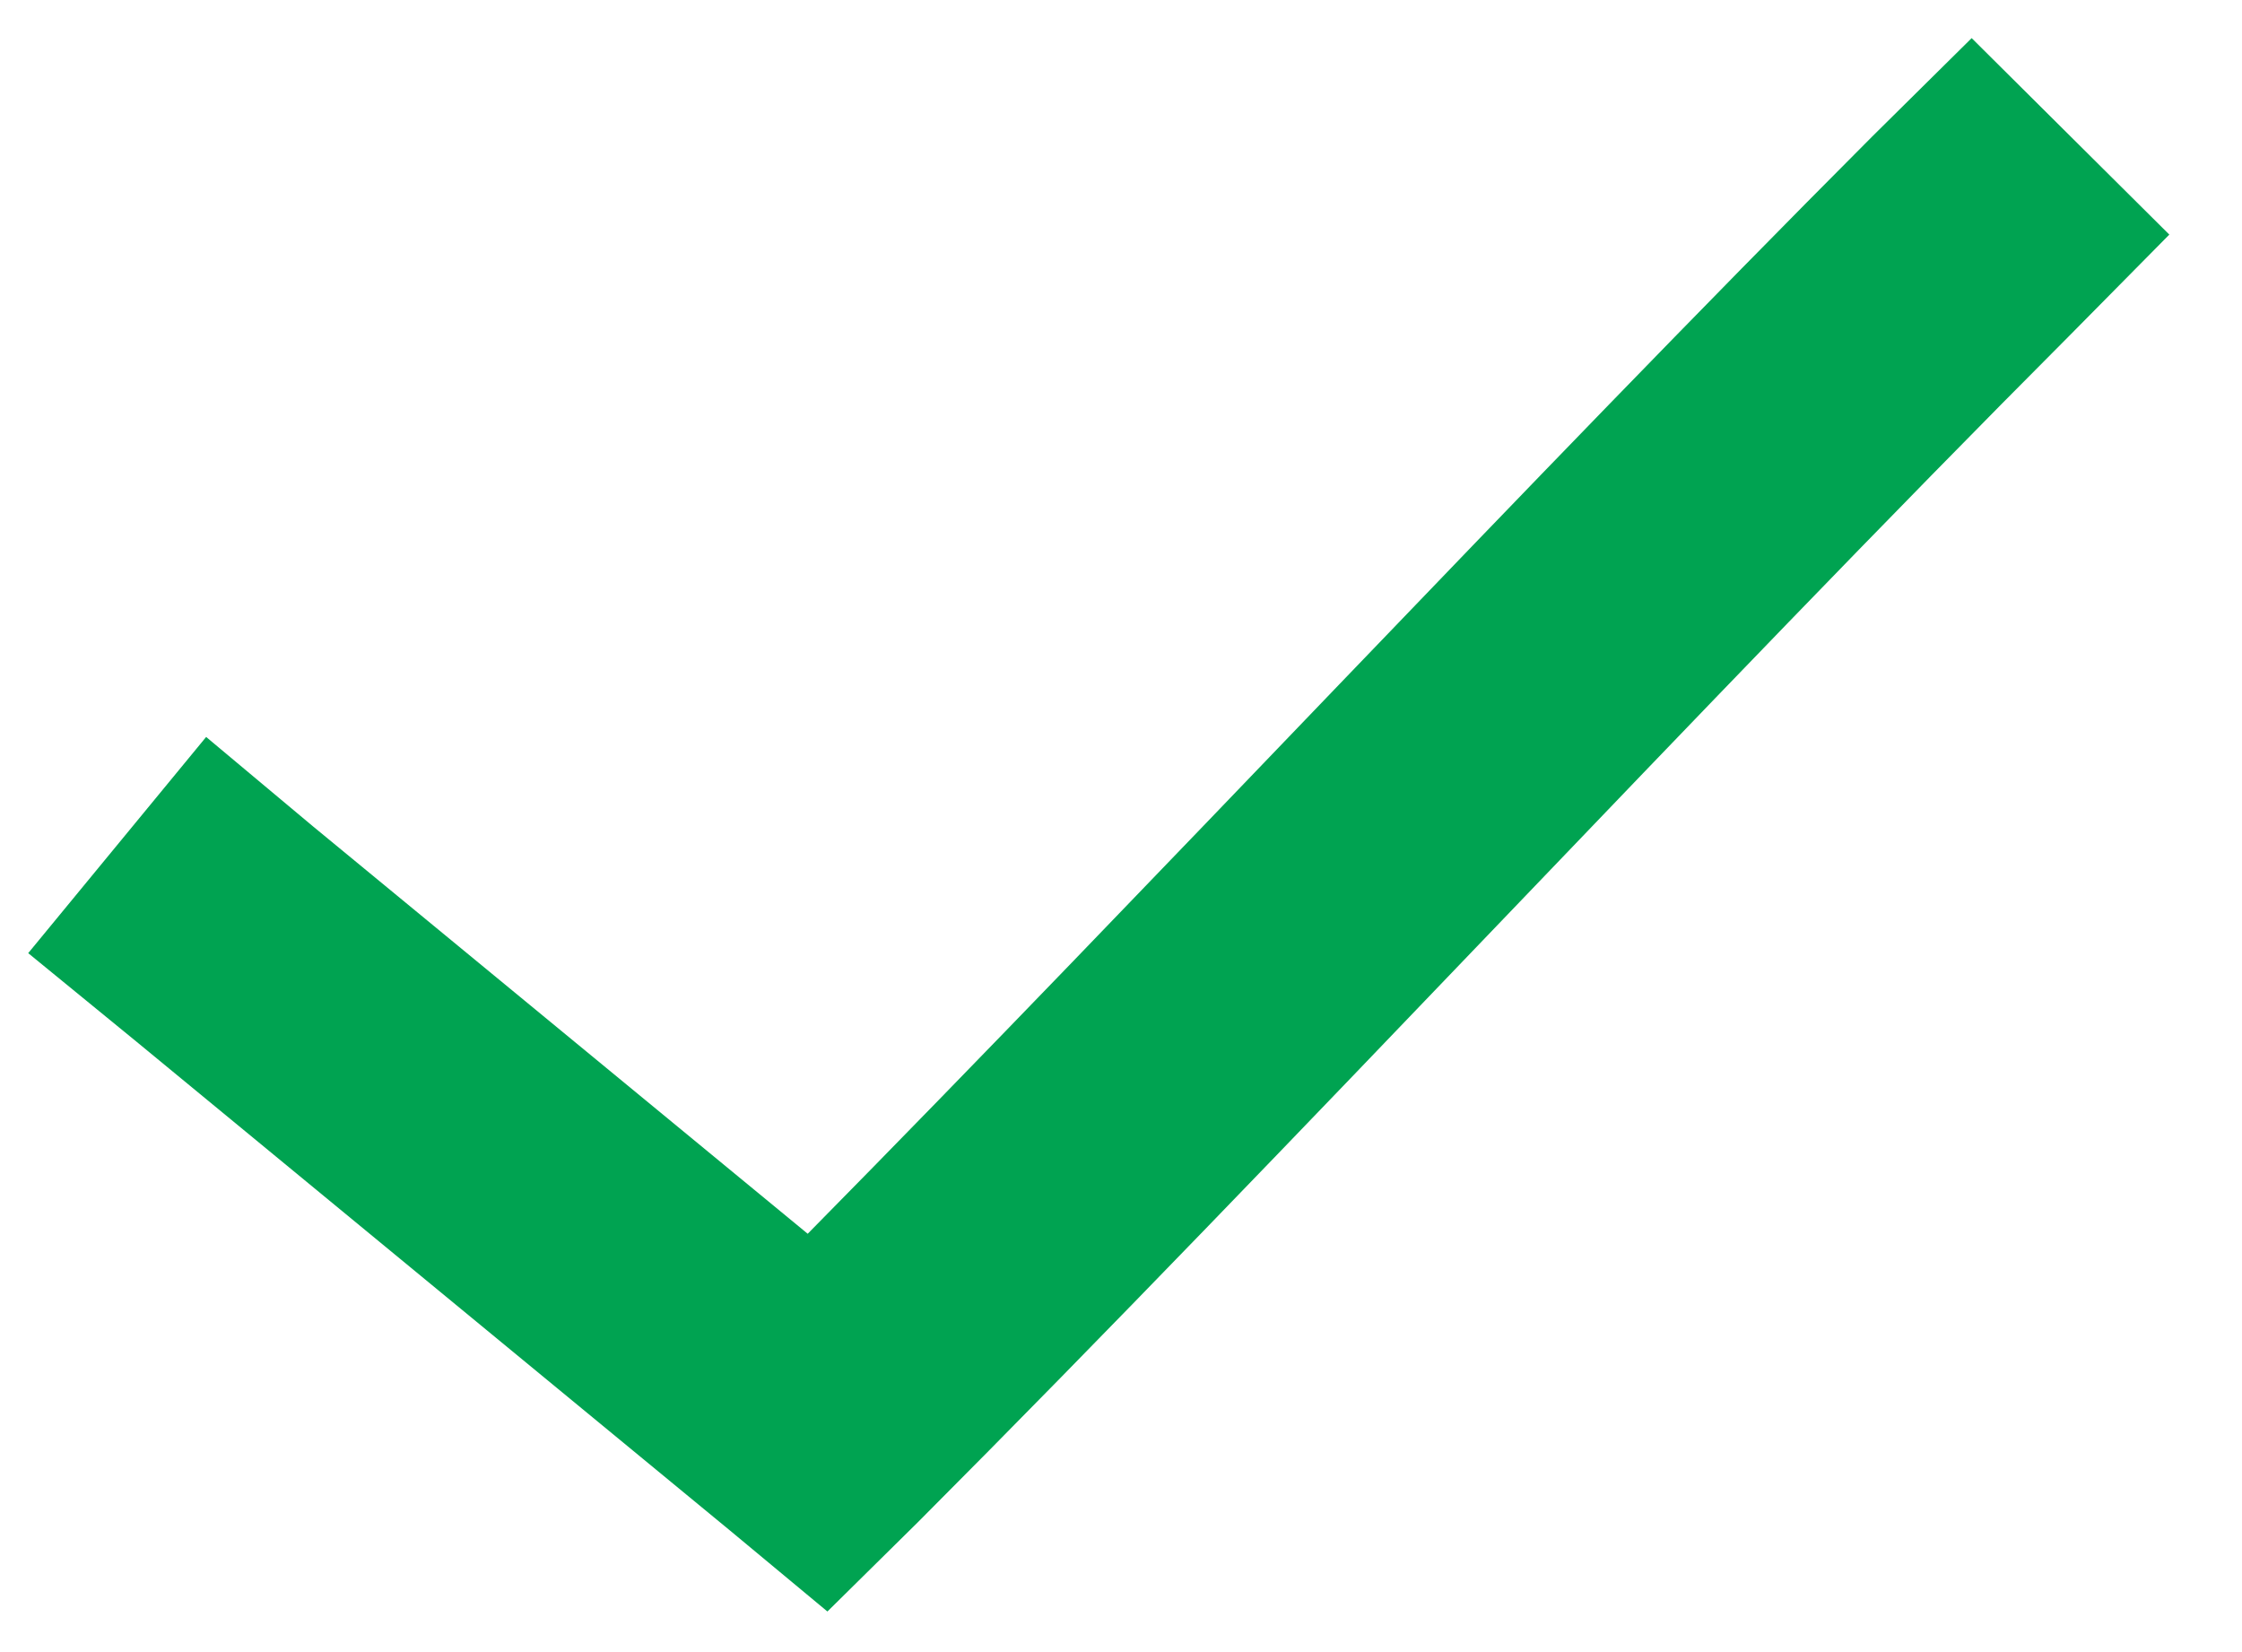 <?xml version="1.0" encoding="UTF-8"?>
<svg width="19px" height="14px" viewBox="0 0 19 14" version="1.1" xmlns="http://www.w3.org/2000/svg" xmlns:xlink="http://www.w3.org/1999/xlink">
    <title>Path</title>
    <g id="Designs-V2" stroke="none" stroke-width="1" fill="none" fill-rule="evenodd">
        <g id="Product-(with-variants)-dropdown" transform="translate(-848, -457)" fill="#00A351" fill-rule="nonzero">
            <g id="Group" transform="translate(848.239, 457.323)">
                <g id="check" transform="translate(0, -0)">
                    <path d="M16.47,0 L15.628,0.833 C12.689,3.779 9.543,7.154 6.606,10.132 L2.415,6.681 L1.508,5.922 L0,7.754 L0.916,8.503 L5.95,12.649 L6.773,13.333 L7.541,12.575 C10.724,9.385 14.178,5.649 17.312,2.508 L18.145,1.665 L16.47,0 Z" id="Path"></path>
                </g>
            </g>
        </g>
    </g>
</svg>